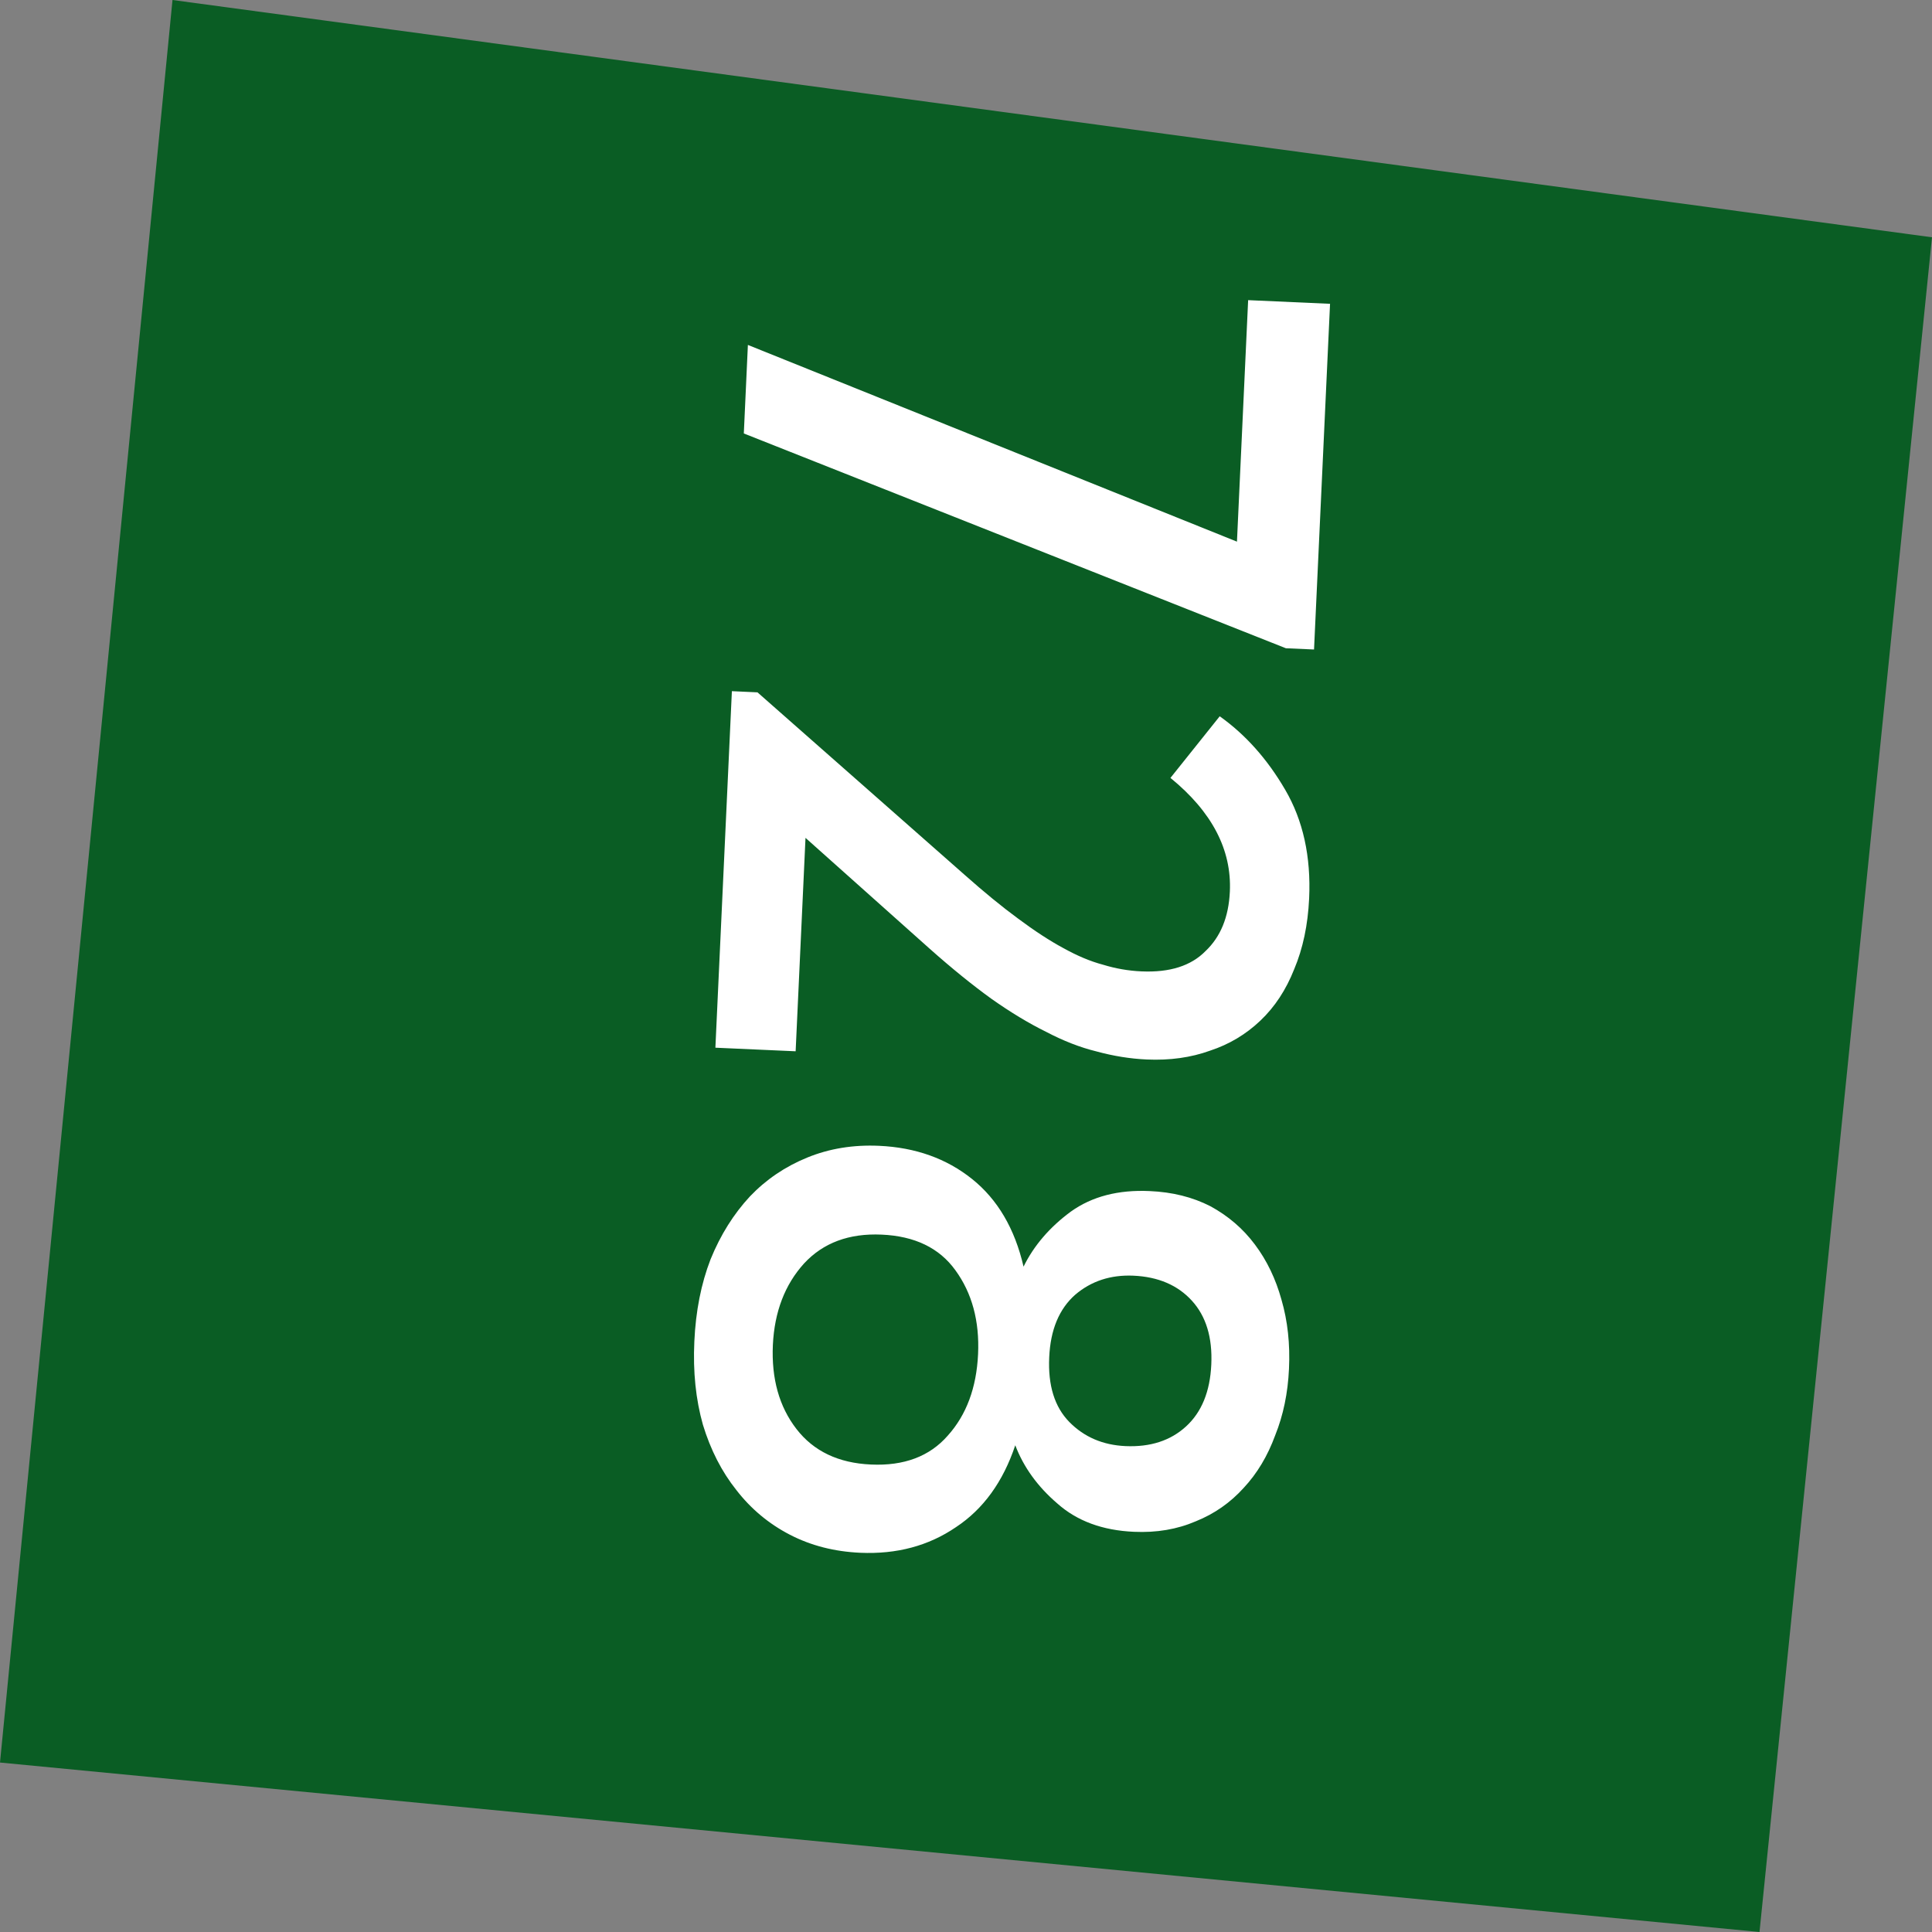 <?xml version="1.0" encoding="UTF-8"?> <svg xmlns="http://www.w3.org/2000/svg" width="28" height="28" viewBox="0 0 28 28" fill="none"><rect x="0" y="0" width="28" height="28" fill="#808080" stroke="none"/><path d="M28 3.439L2.5 0L0 25.544L25.5 28L28 3.439Z" fill="#0A5D24"></path><path d="M17.927 7.85L18.089 4.35L19.276 4.403L19.044 9.413L18.636 9.395L10.78 6.282L10.839 4.999L17.927 7.85ZM10.978 10.034L13.979 12.678C14.264 12.931 14.523 13.143 14.755 13.313C14.995 13.492 15.213 13.634 15.408 13.739C15.611 13.852 15.803 13.933 15.985 13.981C16.167 14.037 16.354 14.07 16.545 14.078C16.953 14.096 17.262 13.998 17.472 13.783C17.69 13.577 17.807 13.29 17.824 12.922C17.852 12.315 17.565 11.765 16.963 11.274L17.677 10.381C18.05 10.646 18.366 11 18.625 11.444C18.885 11.888 19.001 12.414 18.973 13.021C18.955 13.405 18.883 13.746 18.757 14.045C18.639 14.344 18.476 14.593 18.266 14.792C18.057 14.991 17.814 15.136 17.537 15.227C17.261 15.327 16.954 15.37 16.619 15.355C16.379 15.344 16.136 15.305 15.891 15.238C15.654 15.18 15.41 15.085 15.159 14.953C14.909 14.83 14.644 14.67 14.365 14.473C14.094 14.277 13.796 14.036 13.473 13.749L11.674 12.143L11.531 15.236L10.368 15.184L10.607 10.017L10.978 10.034ZM10.063 19.441C10.083 19.002 10.161 18.605 10.298 18.251C10.442 17.897 10.633 17.593 10.869 17.339C11.104 17.093 11.381 16.906 11.7 16.776C12.018 16.646 12.365 16.589 12.741 16.606C13.268 16.63 13.717 16.79 14.088 17.087C14.458 17.383 14.707 17.807 14.834 18.357C14.984 18.052 15.213 17.785 15.52 17.559C15.826 17.34 16.207 17.241 16.662 17.262C16.99 17.276 17.283 17.349 17.541 17.481C17.799 17.621 18.015 17.806 18.188 18.038C18.362 18.27 18.489 18.536 18.572 18.836C18.662 19.145 18.698 19.479 18.681 19.838C18.665 20.19 18.598 20.511 18.481 20.802C18.371 21.102 18.219 21.355 18.025 21.563C17.831 21.778 17.599 21.94 17.33 22.048C17.06 22.164 16.762 22.215 16.434 22.2C15.978 22.18 15.608 22.043 15.324 21.79C15.039 21.546 14.835 21.264 14.714 20.946C14.537 21.475 14.251 21.871 13.854 22.133C13.457 22.404 12.995 22.527 12.468 22.504C12.092 22.487 11.752 22.4 11.447 22.242C11.142 22.084 10.883 21.868 10.672 21.595C10.46 21.329 10.298 21.013 10.187 20.648C10.084 20.283 10.042 19.881 10.063 19.441ZM11.201 19.492C11.179 19.98 11.292 20.385 11.542 20.709C11.791 21.032 12.151 21.204 12.623 21.225C13.102 21.247 13.473 21.107 13.735 20.807C14.006 20.506 14.152 20.113 14.175 19.625C14.197 19.145 14.087 18.74 13.846 18.409C13.613 18.086 13.257 17.914 12.777 17.893C12.306 17.872 11.931 18.011 11.653 18.311C11.374 18.619 11.224 19.013 11.201 19.492ZM15.206 19.671C15.187 20.079 15.284 20.391 15.498 20.609C15.713 20.827 15.983 20.943 16.311 20.958C16.671 20.974 16.964 20.879 17.189 20.673C17.415 20.466 17.537 20.168 17.555 19.776C17.573 19.384 17.479 19.076 17.274 18.851C17.068 18.625 16.785 18.504 16.425 18.488C16.098 18.474 15.817 18.565 15.584 18.763C15.35 18.969 15.224 19.271 15.206 19.671Z" fill="white"></path></svg> 